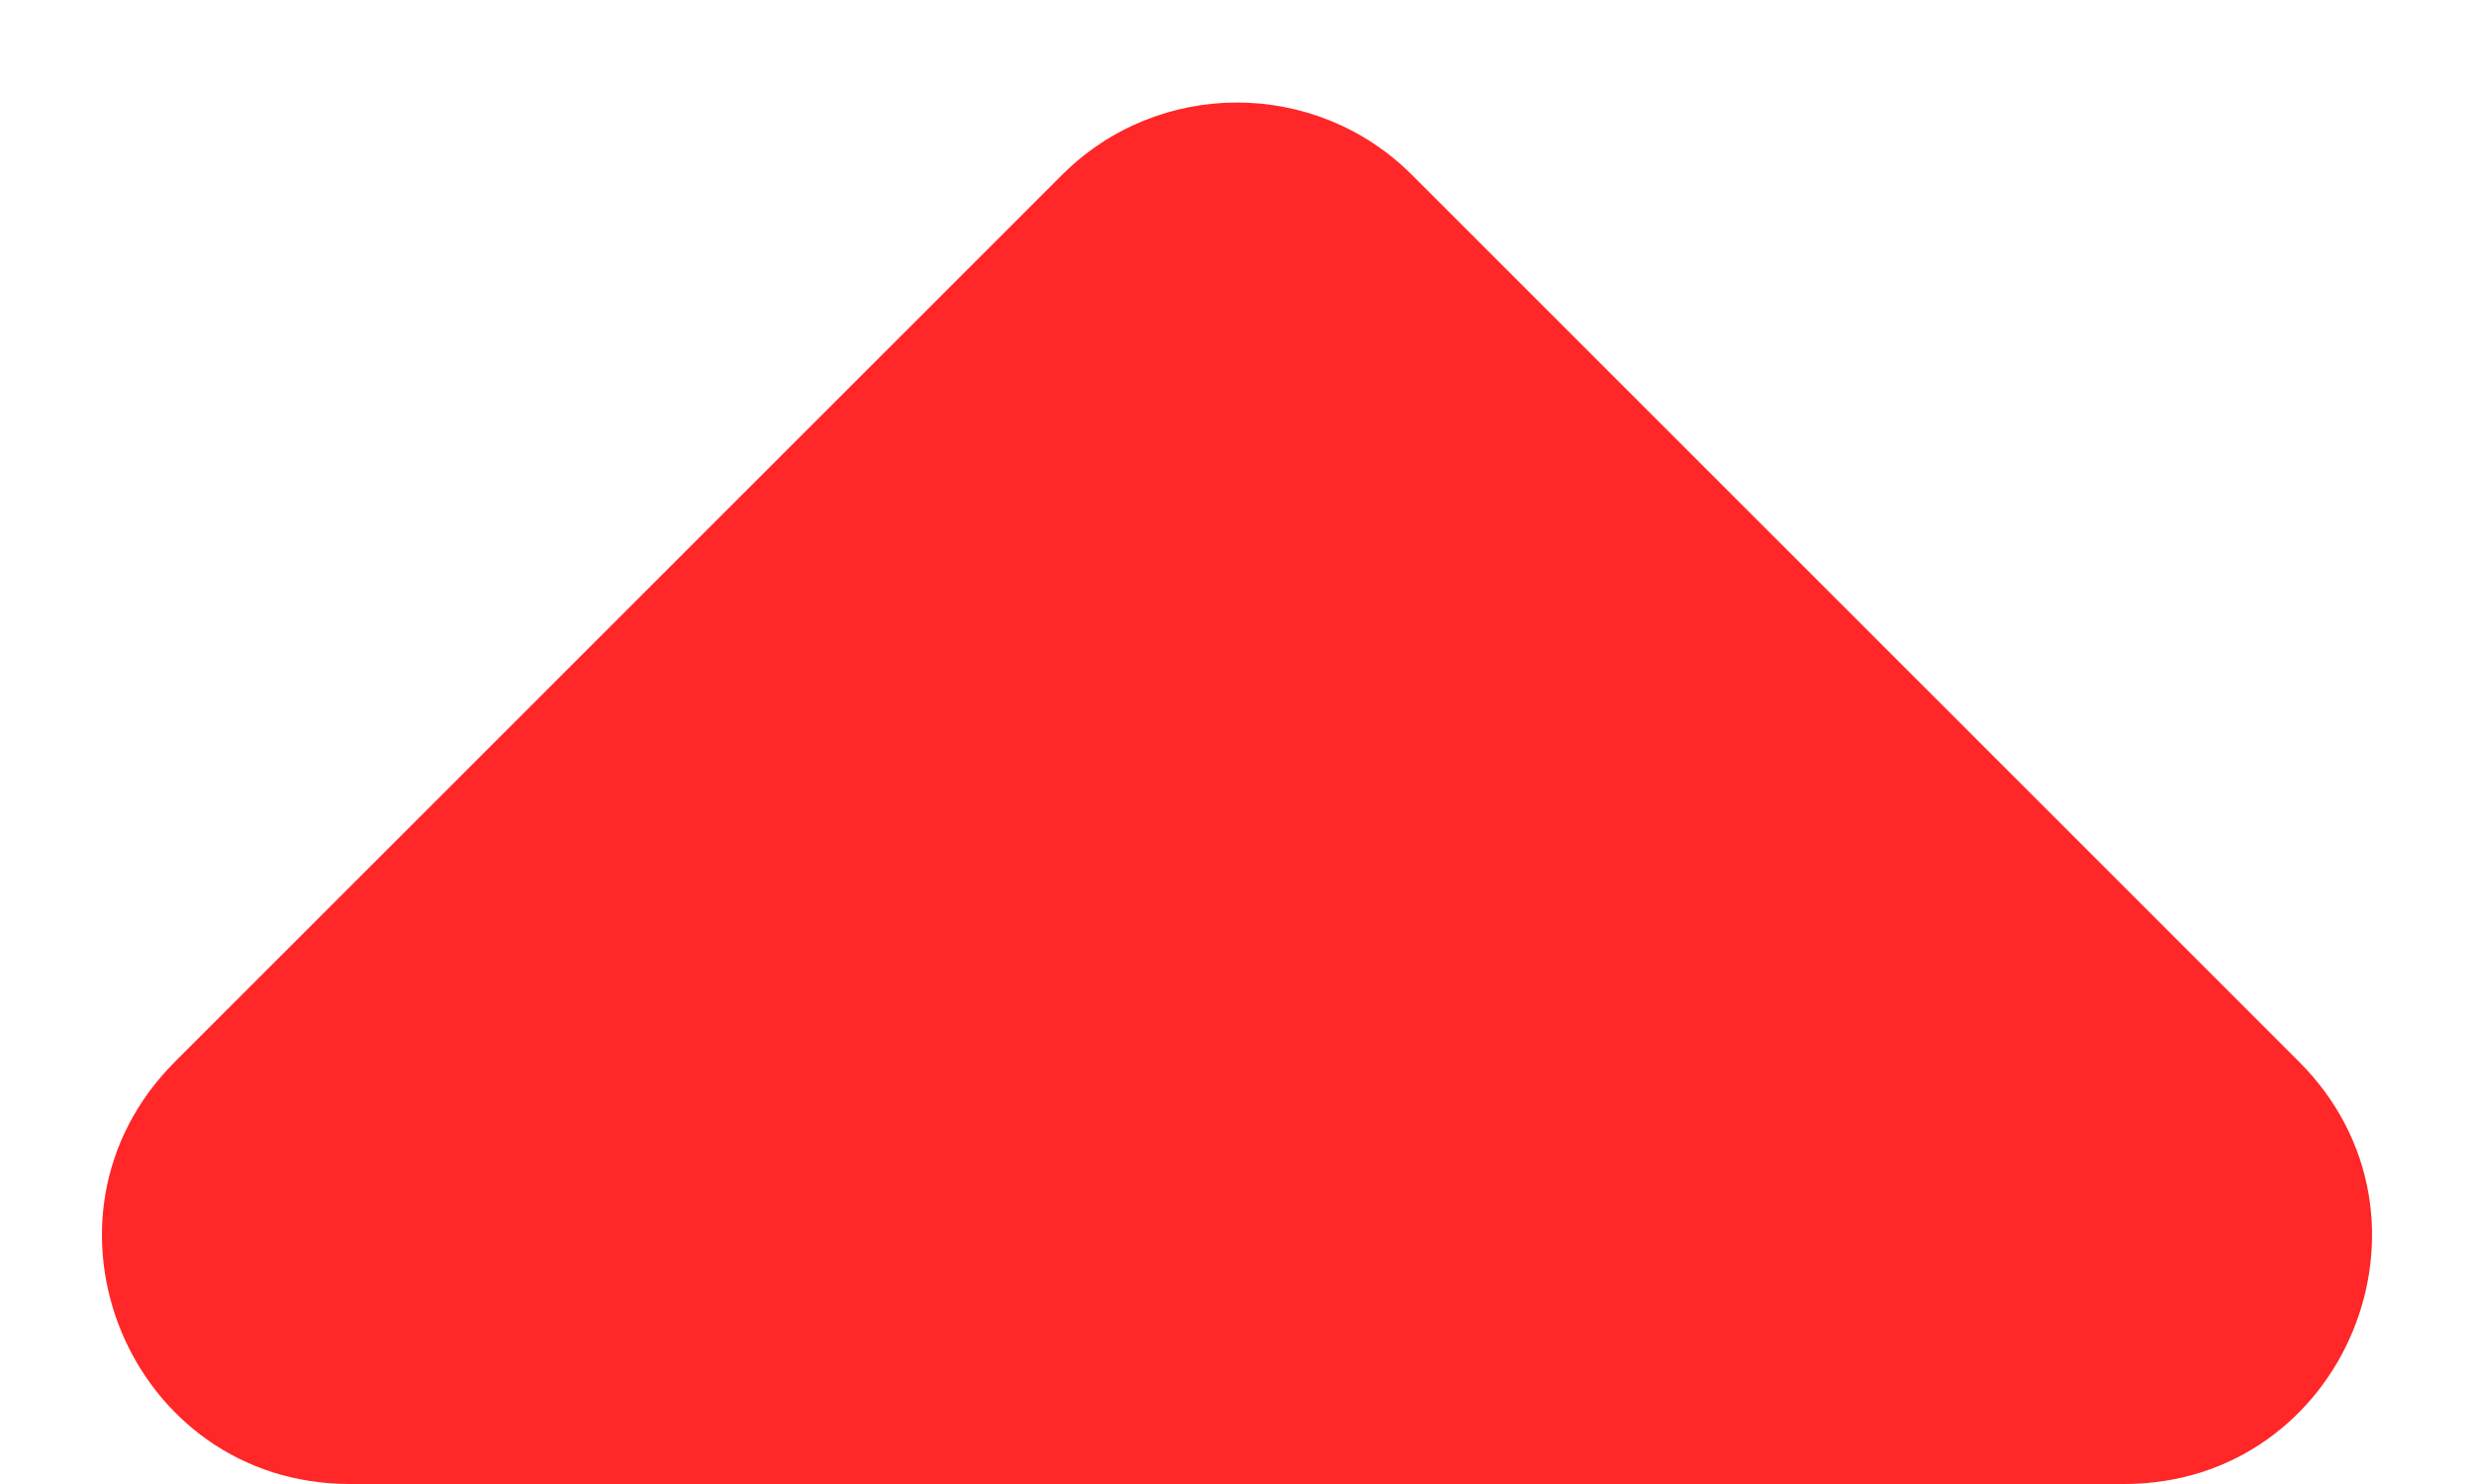 <?xml version="1.0" encoding="UTF-8"?> <svg xmlns="http://www.w3.org/2000/svg" width="10" height="6" viewBox="0 0 10 6" fill="none"><path d="M4.293 0.707L0.707 4.293C0.077 4.923 0.523 6 1.414 6H8.586C9.477 6 9.923 4.923 9.293 4.293L5.707 0.707C5.317 0.317 4.683 0.317 4.293 0.707Z" fill="#FF2728"></path></svg> 